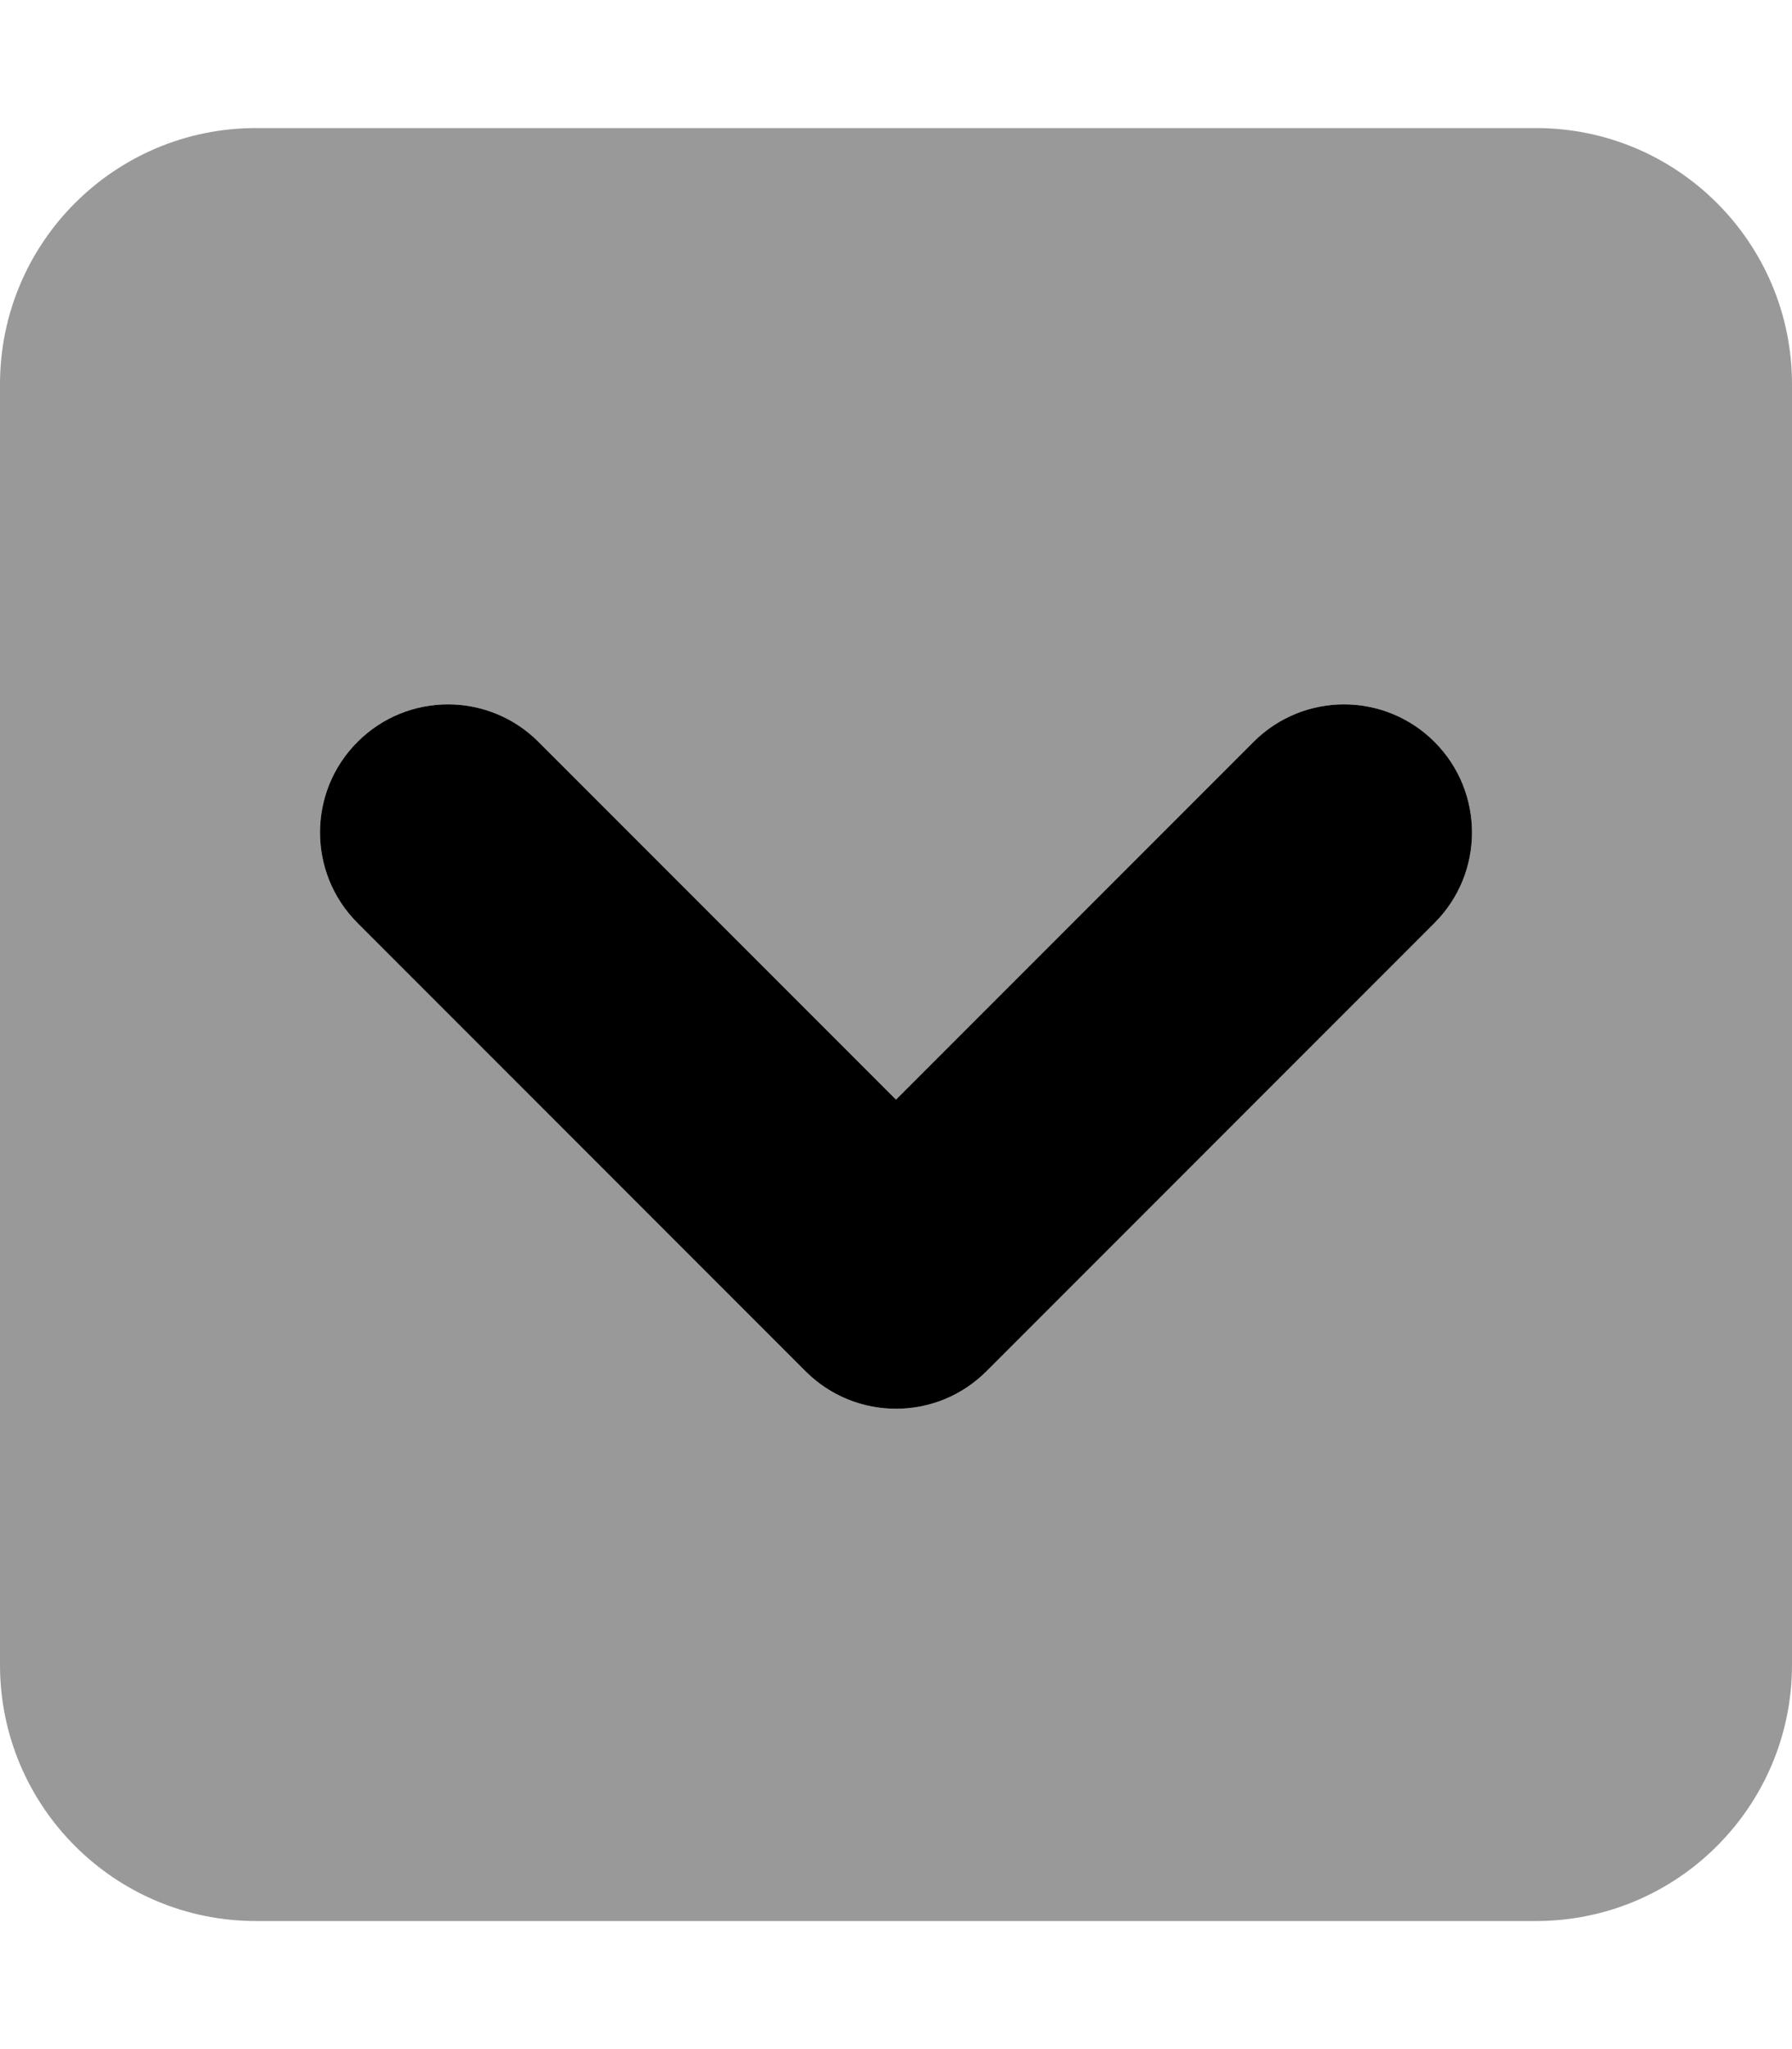 <svg xmlns="http://www.w3.org/2000/svg" viewBox="0 0 448 512"><!-- Font Awesome Pro 6.0.0-alpha2 by @fontawesome - https://fontawesome.com License - https://fontawesome.com/license (Commercial License) --><defs><style>.fa-secondary{opacity:.4}</style></defs><path d="M384 32H64C28.656 32 0 60.652 0 96V416C0 451.344 28.656 480 64 480H384C419.344 480 448 451.344 448 416V96C448 60.652 419.344 32 384 32ZM358.625 230.625L246.625 342.625C240.375 348.875 232.188 352 224 352S207.625 348.875 201.375 342.625L89.375 230.625C76.875 218.125 76.875 197.875 89.375 185.375S122.125 172.875 134.625 185.375L224 274.75L313.375 185.375C325.875 172.875 346.125 172.875 358.625 185.375S371.125 218.125 358.625 230.625Z" class="fa-secondary"/><path d="M358.625 230.625L246.625 342.625C240.375 348.875 232.187 352 224 352S207.625 348.875 201.375 342.625L89.375 230.625C76.875 218.125 76.875 197.875 89.375 185.375S122.125 172.875 134.625 185.375L224 274.75L313.375 185.375C325.875 172.875 346.125 172.875 358.625 185.375S371.125 218.125 358.625 230.625Z" class="fa-primary"/></svg>